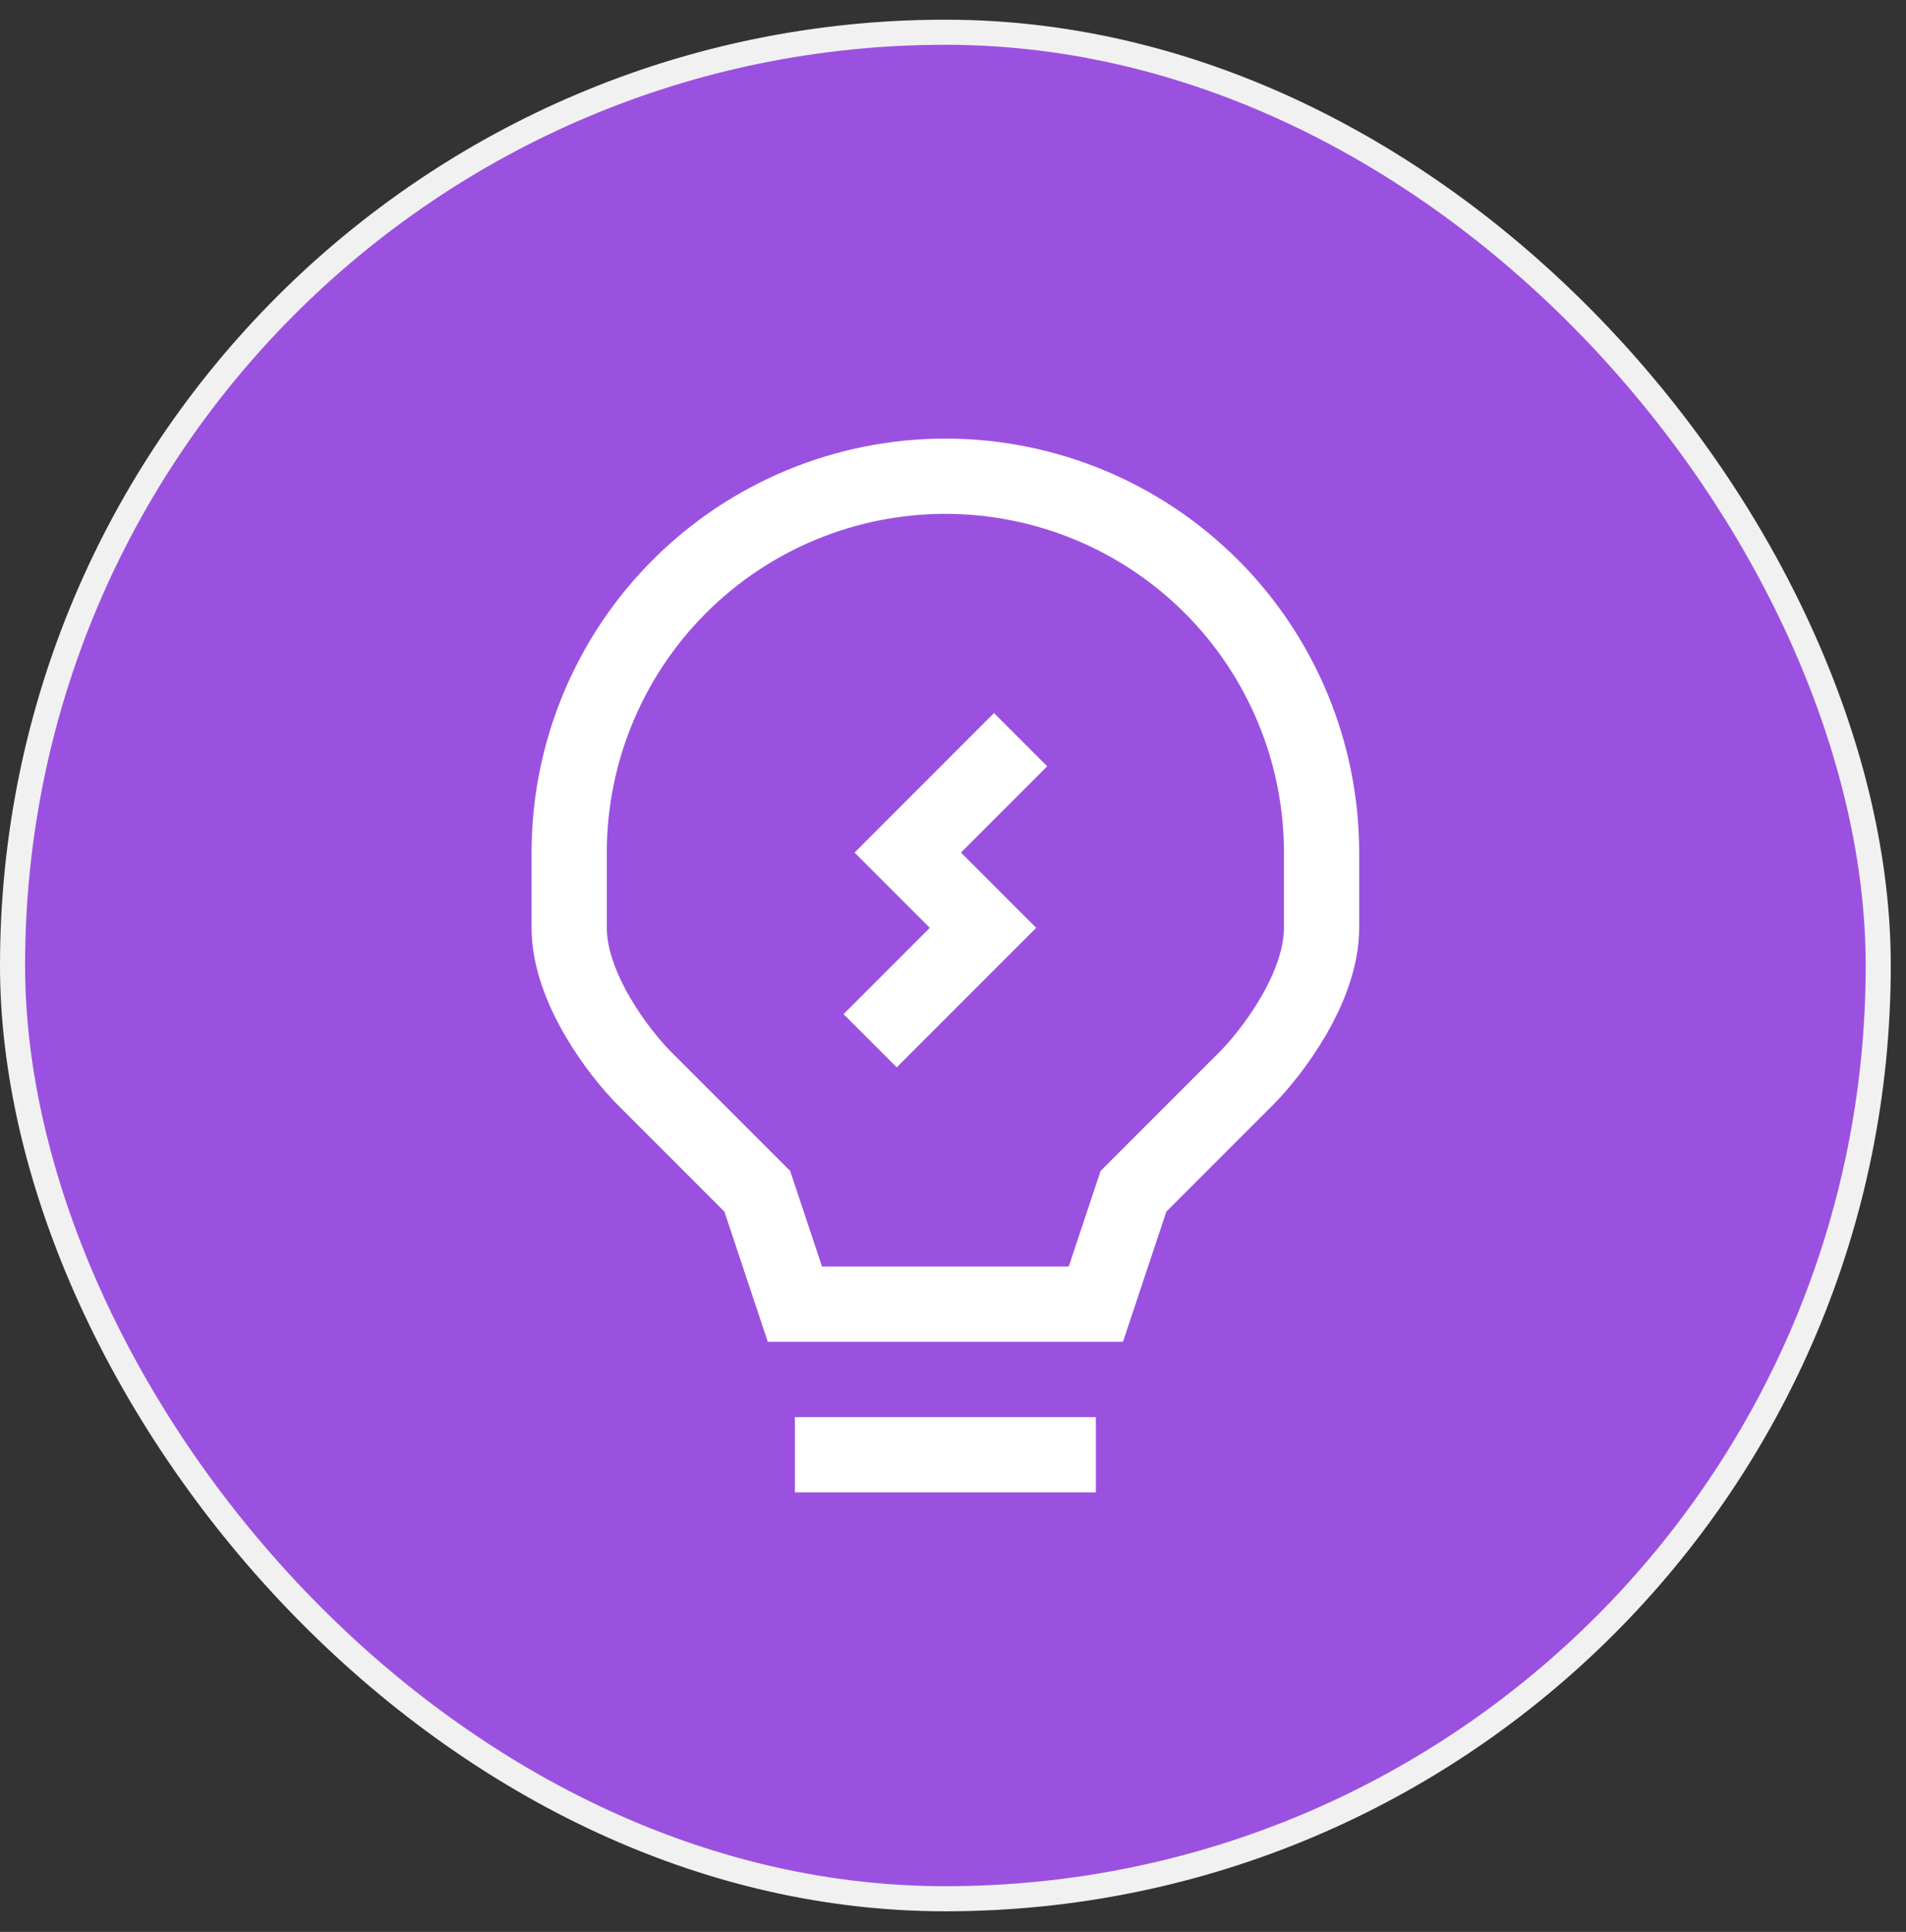 <svg width="76" height="77" viewBox="0 0 76 77" fill="none" xmlns="http://www.w3.org/2000/svg">
<rect x="0" y="0" width="76" height="77" fill="#333333" stroke="none"/>
<rect x="0.5" y="1.285" width="74.393" height="74.393" rx="37.196" fill="#9B51E0"/>
<rect x="0.5" y="1.285" width="74.393" height="74.393" rx="37.196" stroke="#F1F1F1"/>
<path d="M31.696 57.981H43.696M40.696 29.481L36.196 33.981L39.196 36.981L34.696 41.481M52.696 33.981V36.981C52.696 39.381 50.695 41.982 49.696 42.981L45.196 47.481L43.696 51.981H31.696L30.196 47.481L25.696 42.981C24.697 41.982 22.696 39.381 22.696 36.981V33.981C22.696 30.003 24.277 26.188 27.09 23.375C29.903 20.562 33.718 18.981 37.696 18.981C41.675 18.981 45.49 20.562 48.303 23.375C51.116 26.188 52.696 30.003 52.696 33.981Z" stroke="white" stroke-width="3"/>
</svg>
